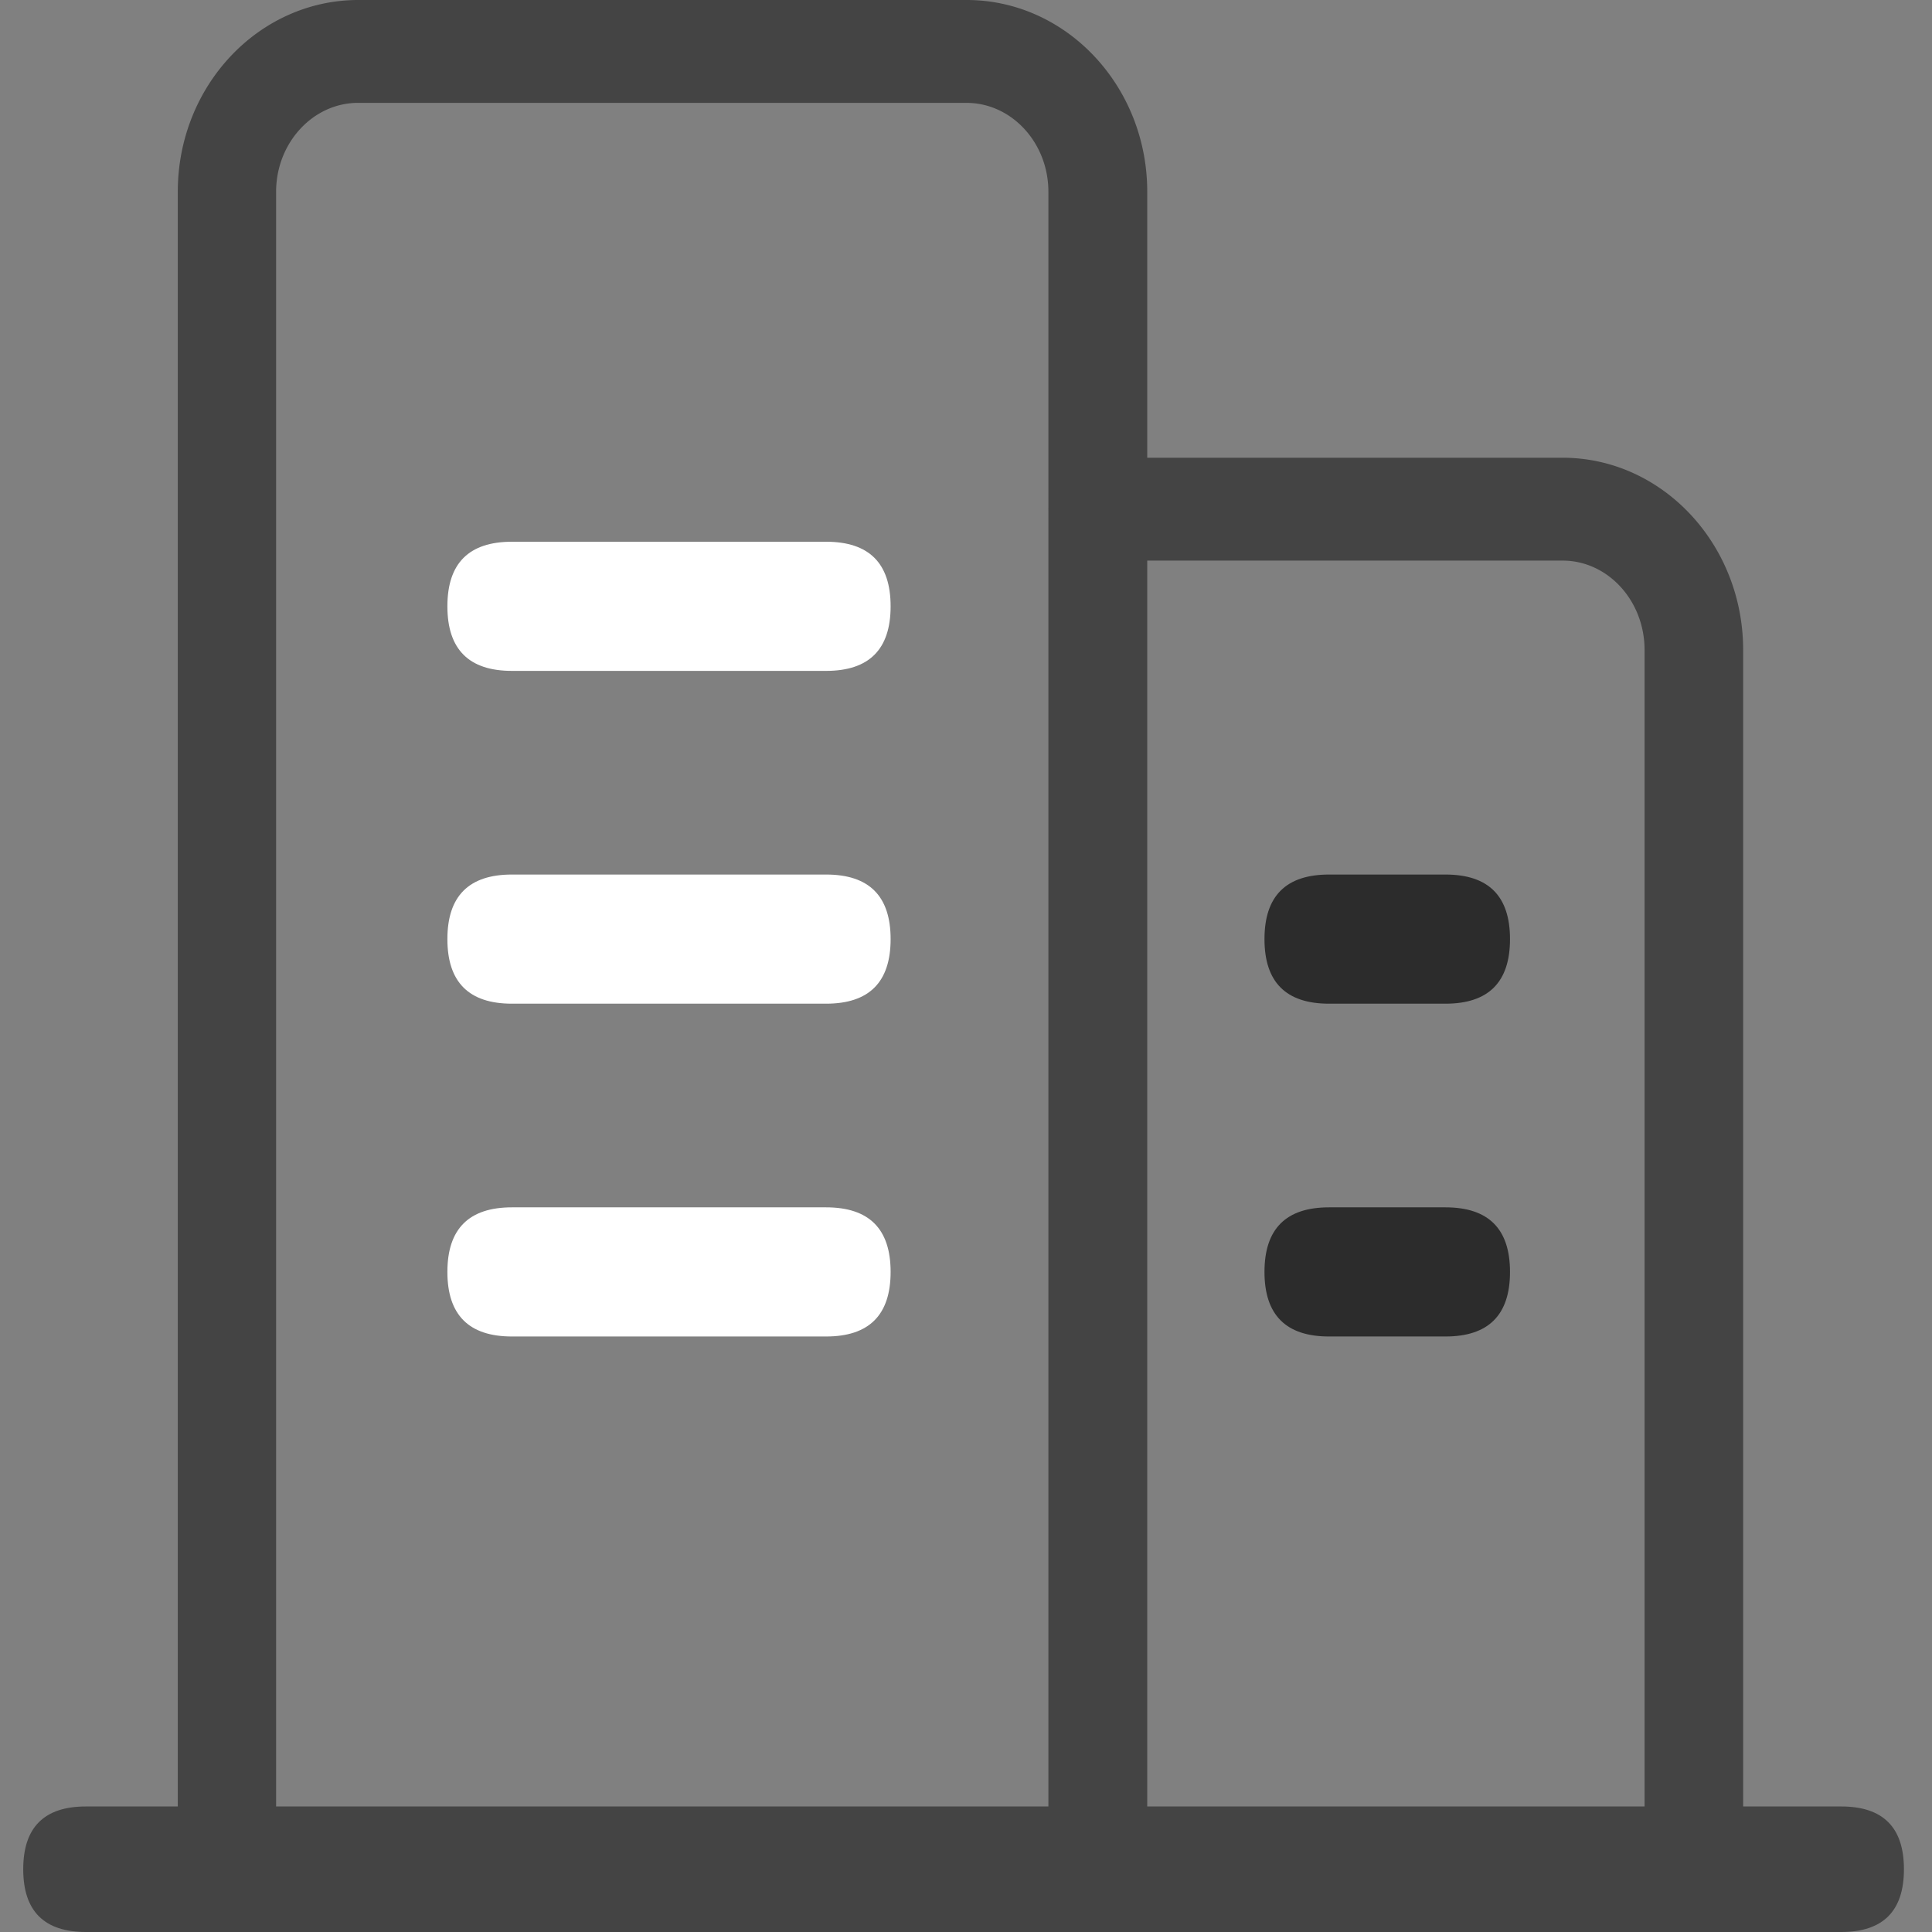 <?xml version="1.0" standalone="no"?><!DOCTYPE svg PUBLIC "-//W3C//DTD SVG 1.1//EN" "http://www.w3.org/Graphics/SVG/1.1/DTD/svg11.dtd"><svg t="1675841969877" class="icon" viewBox="0 0 1024 1024" version="1.1" xmlns="http://www.w3.org/2000/svg" p-id="28936" data-spm-anchor-id="a313x.7781069.0.i18" xmlns:xlink="http://www.w3.org/1999/xlink" width="200" height="200"><rect x="0" y="0" width="1024" height="1024" fill="#808080" stroke="none"/><path d="M581.723 988.871a26.693 26.693 0 0 1-26.055-27.295V101.595c0-25.948-19.497-47.076-43.46-47.076H189.805c-23.963 0-43.46 21.269-43.46 47.076v859.98a26.09 26.09 0 1 1-52.109 0V101.595c0-56.044 42.857-101.595 95.711-101.595h322.404c52.712 0 95.711 45.551 95.711 101.595v859.98a26.693 26.693 0 0 1-26.338 27.295z" fill="#444444" p-id="28937"></path><path d="M897.711 988.871a26.693 26.693 0 0 1-26.055-27.295V344.488c0-26.126-19.497-47.359-43.46-47.359h-246.473a27.295 27.295 0 0 1 0-54.52h246.473c52.712 0 95.711 45.693 95.711 101.879v617.087a26.728 26.728 0 0 1-26.196 27.295z" fill="#444444" p-id="28938"></path><path d="M12.314 957.463m33.251 0l930.31 0q33.251 0 33.251 33.251l0 0.035q0 33.251-33.251 33.251l-930.31 0q-33.251 0-33.251-33.251l0-0.035q0-33.251 33.251-33.251Z" fill="#444444" p-id="28939"></path><path d="M670.202 463.524m34.208 0l61.716 0q34.208 0 34.208 34.208l0 0.035q0 34.208-34.208 34.208l-61.716 0q-34.208 0-34.208-34.208l0-0.035q0-34.208 34.208-34.208Z" fill="#2c2c2c" p-id="28940" data-spm-anchor-id="a313x.7781069.0.i16" class="selected"></path><path d="M670.202 639.916m34.208 0l61.716 0q34.208 0 34.208 34.208l0 0.035q0 34.208-34.208 34.208l-61.716 0q-34.208 0-34.208-34.208l0-0.035q0-34.208 34.208-34.208Z" fill="#2c2c2c" p-id="28941" data-spm-anchor-id="a313x.7781069.0.i17" class="selected"></path><path d="M237.128 639.916m34.208 0l166.501 0q34.208 0 34.208 34.208l0 0.035q0 34.208-34.208 34.208l-166.501 0q-34.208 0-34.208-34.208l0-0.035q0-34.208 34.208-34.208Z" fill="#ffffff" p-id="28942" data-spm-anchor-id="a313x.7781069.0.i13" class=""></path><path d="M237.128 463.524m34.208 0l166.501 0q34.208 0 34.208 34.208l0 0.035q0 34.208-34.208 34.208l-166.501 0q-34.208 0-34.208-34.208l0-0.035q0-34.208 34.208-34.208Z" fill="#ffffff" p-id="28943" data-spm-anchor-id="a313x.7781069.0.i14" class=""></path><path d="M237.128 287.133m34.208 0l166.501 0q34.208 0 34.208 34.208l0 0.035q0 34.208-34.208 34.208l-166.501 0q-34.208 0-34.208-34.208l0-0.035q0-34.208 34.208-34.208Z" fill="#ffffff" p-id="28944" data-spm-anchor-id="a313x.7781069.0.i15" class=""></path></svg>